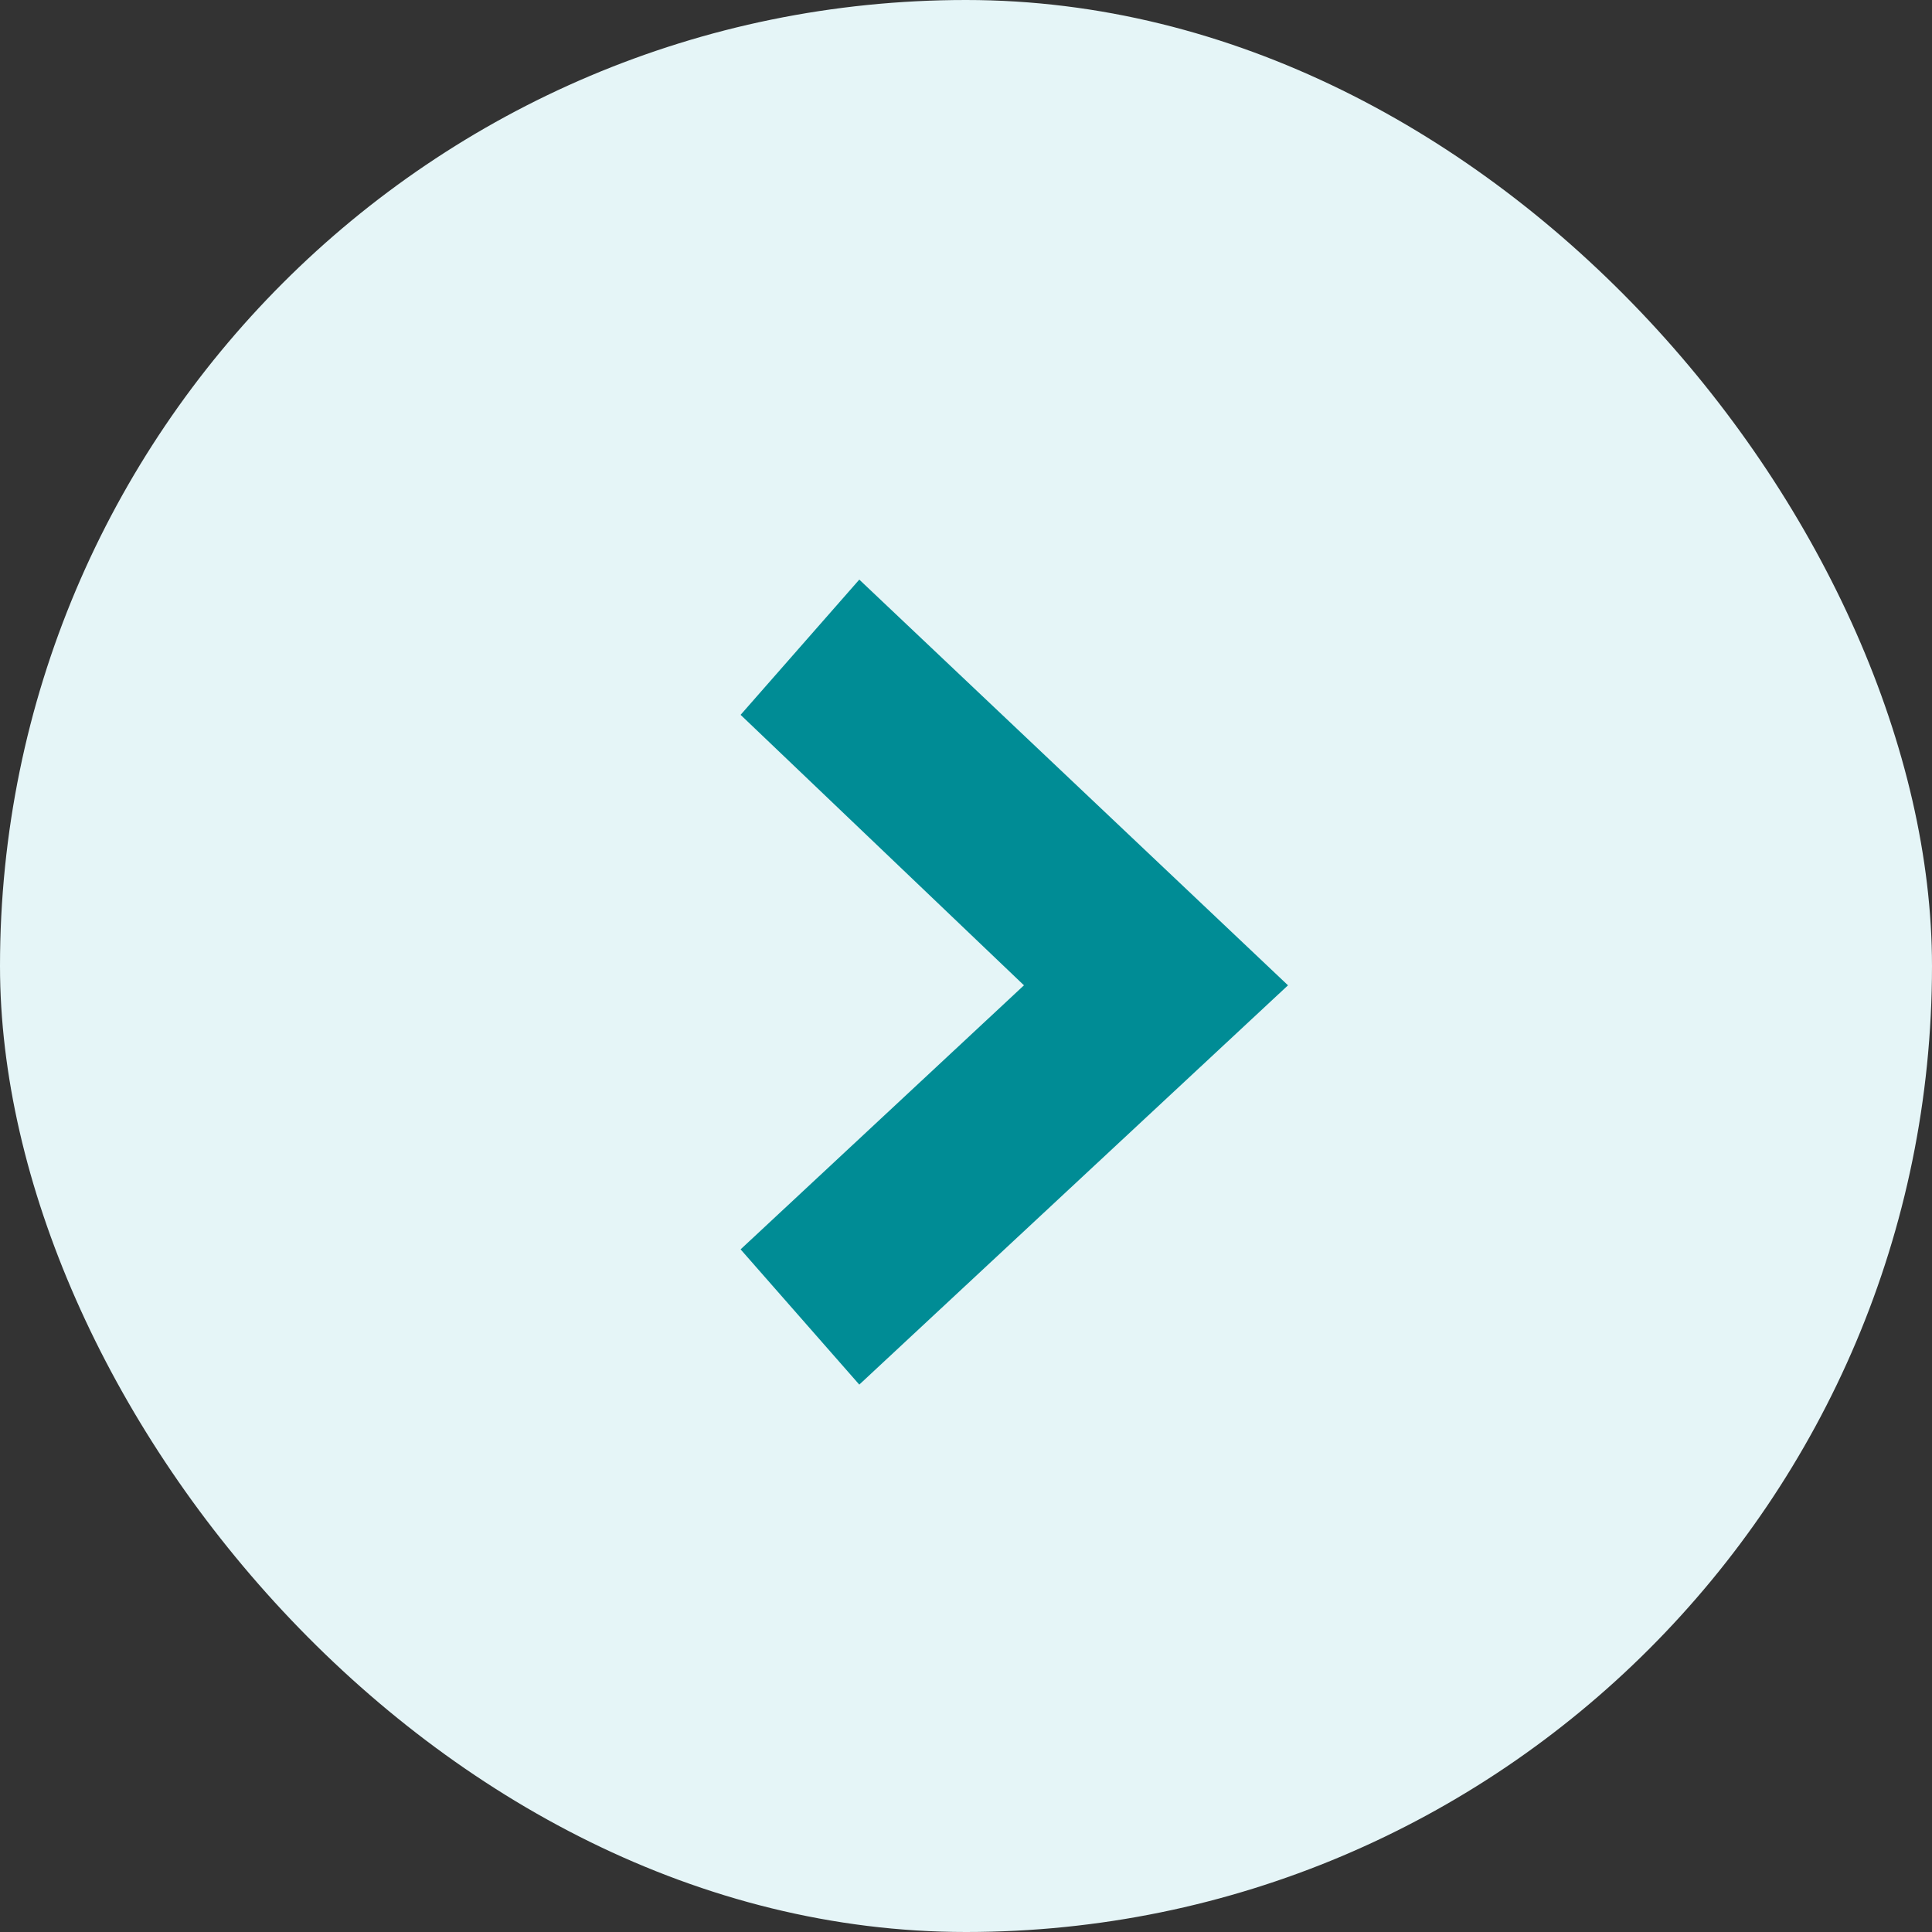 <svg xmlns="http://www.w3.org/2000/svg" width="30" height="30" viewBox="0 0 30 30">
  <rect x="0" y="0" width="30" height="30" fill="#333333" stroke="none"/>
  <g id="Group_7232" data-name="Group 7232" transform="translate(-3250 169)">
    <rect id="Rectangle_1382" data-name="Rectangle 1382" width="30" height="30" rx="15" transform="translate(3250 -169)" fill="#e5f5f7"/>
    <g id="Path_35924_1_" transform="translate(3261.5 -160)">
      <path id="Path_35925" data-name="Path 35925" d="M1.843,12.5,0,10.4,4.4,6.3,0,2.1,1.843,0,8.5,6.3Z" fill="#008c95"/>
    </g>
  </g>
</svg>

